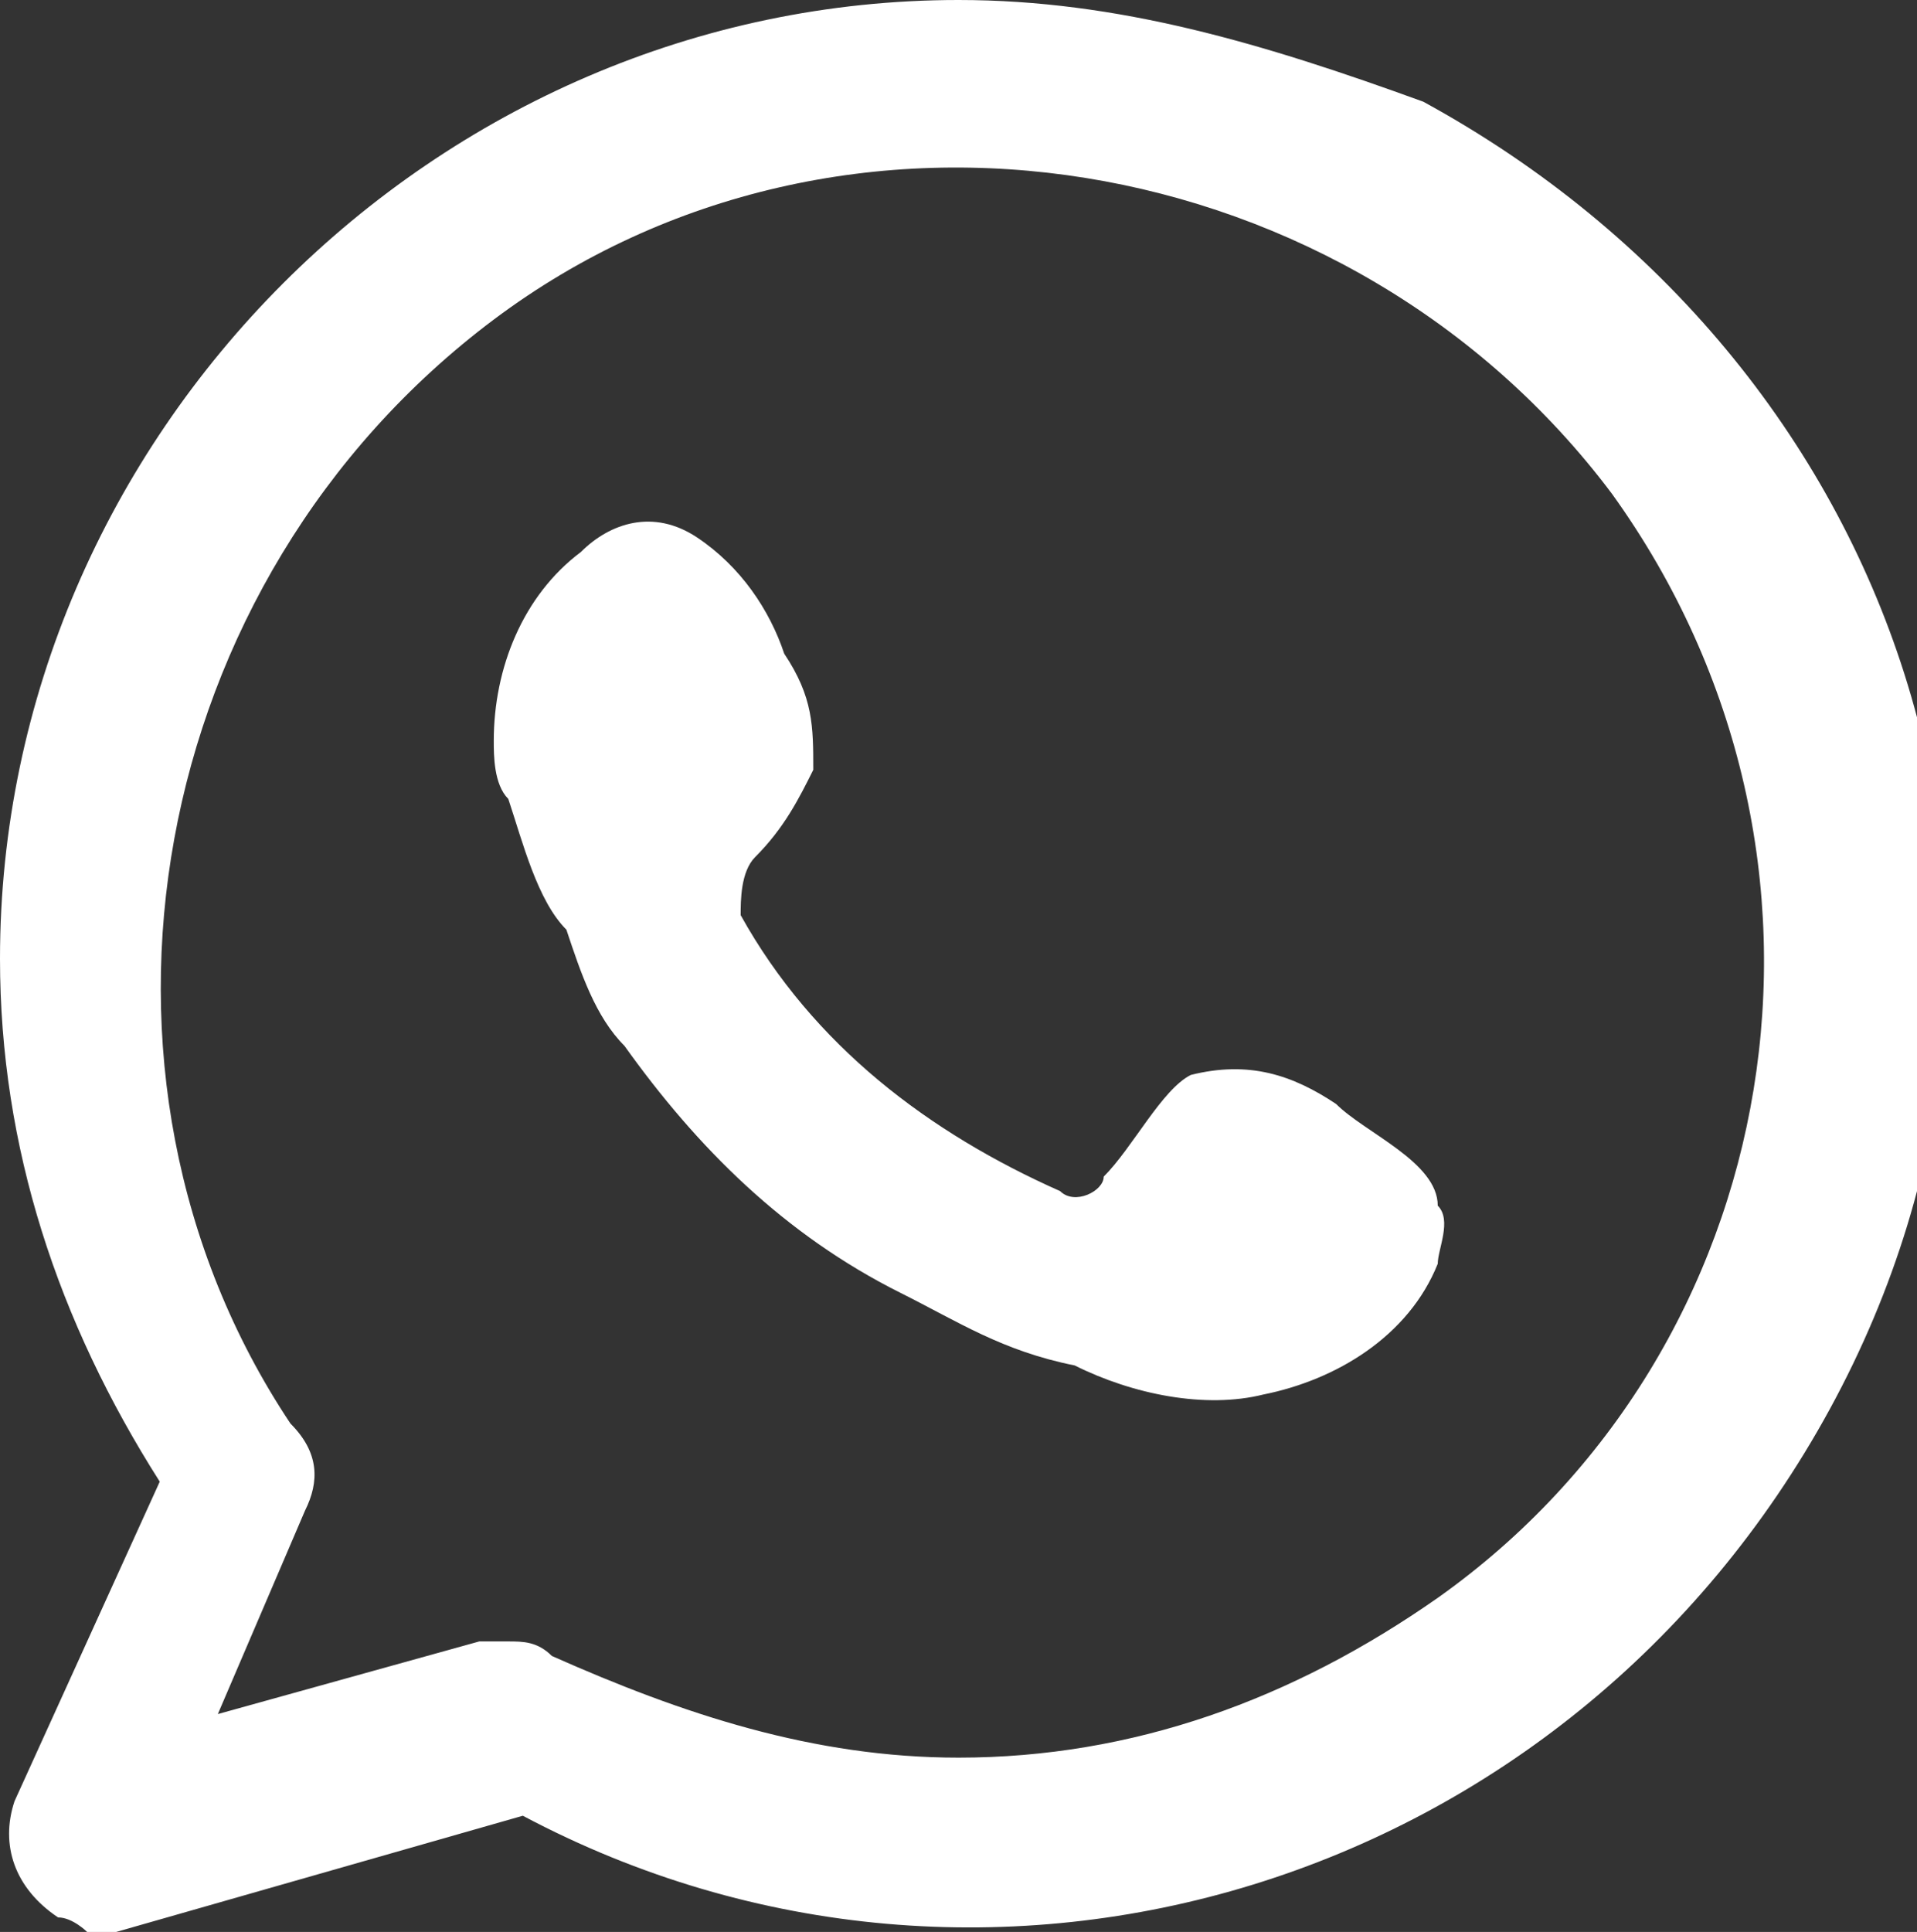 <?xml version="1.0" encoding="utf-8"?>
<!-- Generator: Adobe Illustrator 24.2.0, SVG Export Plug-In . SVG Version: 6.00 Build 0)  -->
<svg version="1.1" id="Calque_1" xmlns="http://www.w3.org/2000/svg" xmlns:xlink="http://www.w3.org/1999/xlink" x="0px" y="0px"
	 viewBox="0 0 13.2 13.3" style="enable-background:new 0 0 13.2 13.3;" xml:space="preserve">
<rect x="0" y="0" width="13.2" height="13.3" fill="#333333" stroke="none"/>
<style type="text/css">
	.st0{fill-rule:evenodd;clip-rule:evenodd;fill:#FFFFFF;}
</style>
<path id="Tracé_8" class="st0" d="M6.6,0C3,0,0,3,0,6.6c0,1.3,0.4,2.5,1.1,3.6l-1,2.2c-0.1,0.3,0,0.6,0.3,0.8
	c0.1,0,0.2,0.1,0.2,0.1c0.1,0,0.1,0,0.2,0l2.8-0.8c3.2,1.7,7.2,0.5,9-2.8s0.5-7.2-2.8-9C8.7,0.3,7.7,0,6.6,0L6.6,0z M6.6,12.1
	c-1,0-1.9-0.3-2.8-0.7c-0.1-0.1-0.2-0.1-0.3-0.1c-0.1,0-0.1,0-0.2,0l-1.8,0.5l0.6-1.4c0.1-0.2,0.1-0.4-0.1-0.6C0.4,7.4,1,4,3.4,2.2
	S9.3,1,11.1,3.4c1.8,2.5,1.2,5.9-1.2,7.6C8.9,11.7,7.8,12.1,6.6,12.1L6.6,12.1z"/>
<path id="Tracé_9" class="st0" d="M9.2,7.6c-0.3-0.2-0.6-0.3-1-0.2C8,7.5,7.8,7.9,7.6,8.1C7.6,8.2,7.4,8.3,7.3,8.2
	c-0.9-0.4-1.7-1-2.2-1.9C5.1,6.2,5.1,6,5.2,5.9c0,0,0,0,0,0c0.2-0.2,0.3-0.4,0.4-0.6c0-0.3,0-0.5-0.2-0.8C5.3,4.2,5.1,3.9,4.8,3.7
	C4.5,3.5,4.2,3.6,4,3.8C3.6,4.1,3.4,4.6,3.4,5.1c0,0.1,0,0.3,0.1,0.4c0.1,0.3,0.2,0.7,0.4,0.9C4,6.7,4.1,7,4.3,7.2
	c0.5,0.7,1.1,1.3,1.9,1.7c0.4,0.2,0.7,0.4,1.2,0.5c0.4,0.2,0.9,0.3,1.3,0.2c0.5-0.1,1-0.4,1.2-0.9C9.9,8.6,10,8.4,9.9,8.3
	C9.9,8,9.4,7.8,9.2,7.6z"/>
</svg>
